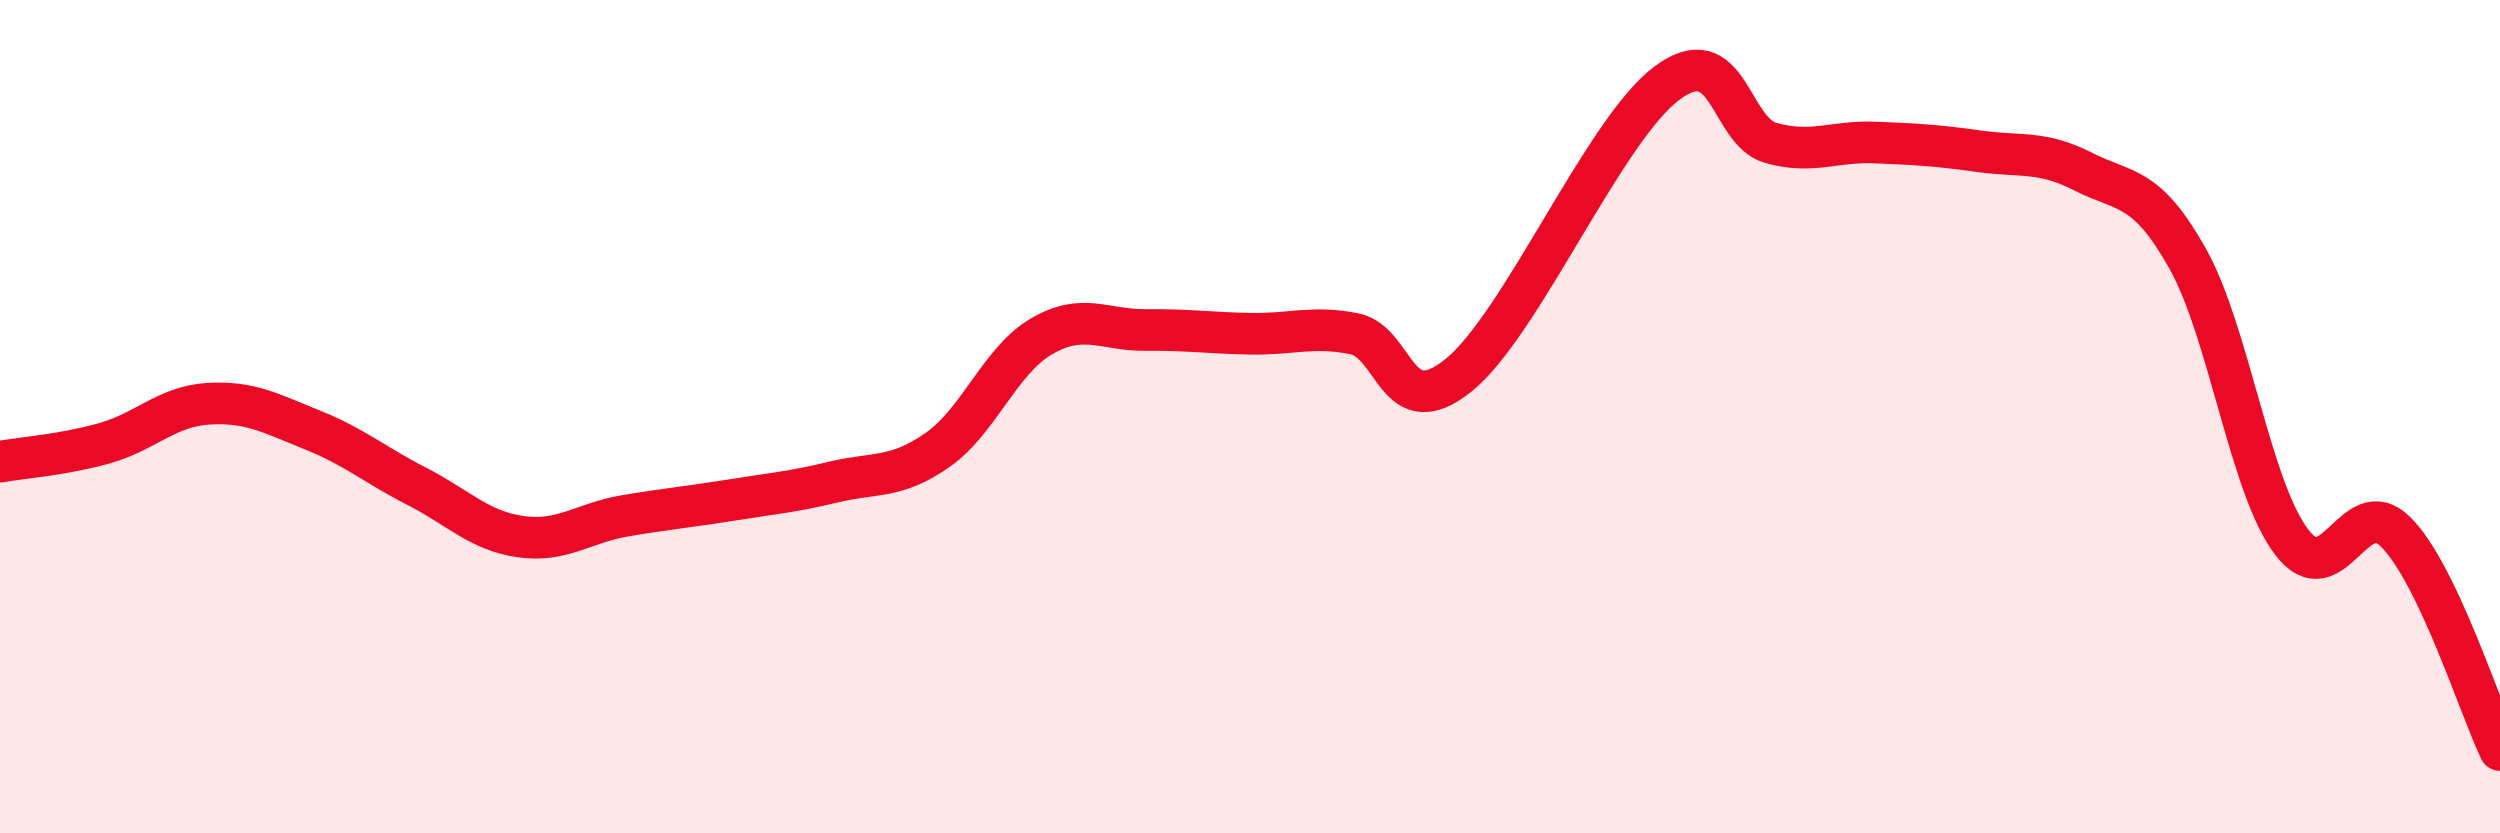 
    <svg width="60" height="20" viewBox="0 0 60 20" xmlns="http://www.w3.org/2000/svg">
      <path
        d="M 0,11.08 C 0.5,10.99 1.5,10.92 2.5,10.64 C 3.5,10.36 4,9.75 5,9.69 C 6,9.63 6.5,9.92 7.5,10.32 C 8.5,10.72 9,11.16 10,11.67 C 11,12.18 11.5,12.74 12.5,12.88 C 13.5,13.02 14,12.55 15,12.38 C 16,12.21 16.5,12.17 17.5,12.01 C 18.5,11.85 19,11.81 20,11.57 C 21,11.33 21.5,11.5 22.5,10.8 C 23.5,10.1 24,8.65 25,8.07 C 26,7.49 26.5,7.93 27.5,7.92 C 28.5,7.91 29,7.99 30,8.01 C 31,8.03 31.5,7.81 32.5,8.01 C 33.5,8.21 33.5,10.21 35,9.01 C 36.5,7.81 38.5,3.12 40,2 C 41.5,0.88 41.5,3.15 42.5,3.43 C 43.5,3.71 44,3.38 45,3.42 C 46,3.46 46.5,3.49 47.5,3.63 C 48.5,3.77 49,3.61 50,4.12 C 51,4.63 51.5,4.42 52.5,6.2 C 53.5,7.98 54,11.7 55,13.01 C 56,14.32 56.5,11.77 57.5,12.77 C 58.5,13.77 59.5,16.95 60,18L60 20L0 20Z"
        fill="#EB0A25"
        opacity="0.1"
        stroke-linecap="round"
        stroke-linejoin="round"
      />
      <path
        d="M 0,11.08 C 0.5,10.99 1.5,10.92 2.5,10.64 C 3.5,10.36 4,9.75 5,9.69 C 6,9.63 6.5,9.92 7.5,10.32 C 8.5,10.72 9,11.16 10,11.67 C 11,12.18 11.5,12.74 12.5,12.88 C 13.5,13.02 14,12.55 15,12.38 C 16,12.21 16.5,12.17 17.5,12.01 C 18.5,11.85 19,11.81 20,11.57 C 21,11.33 21.5,11.5 22.5,10.8 C 23.5,10.1 24,8.65 25,8.07 C 26,7.49 26.5,7.93 27.5,7.92 C 28.5,7.91 29,7.99 30,8.01 C 31,8.03 31.5,7.81 32.5,8.01 C 33.5,8.21 33.5,10.21 35,9.01 C 36.5,7.81 38.5,3.12 40,2 C 41.5,0.88 41.5,3.15 42.5,3.43 C 43.5,3.71 44,3.38 45,3.42 C 46,3.46 46.5,3.49 47.5,3.63 C 48.5,3.77 49,3.61 50,4.12 C 51,4.63 51.5,4.42 52.5,6.2 C 53.5,7.98 54,11.7 55,13.01 C 56,14.32 56.5,11.77 57.5,12.77 C 58.5,13.77 59.5,16.95 60,18"
        stroke="#EB0A25"
        stroke-width="1"
        fill="none"
        stroke-linecap="round"
        stroke-linejoin="round"
      />
    </svg>
  